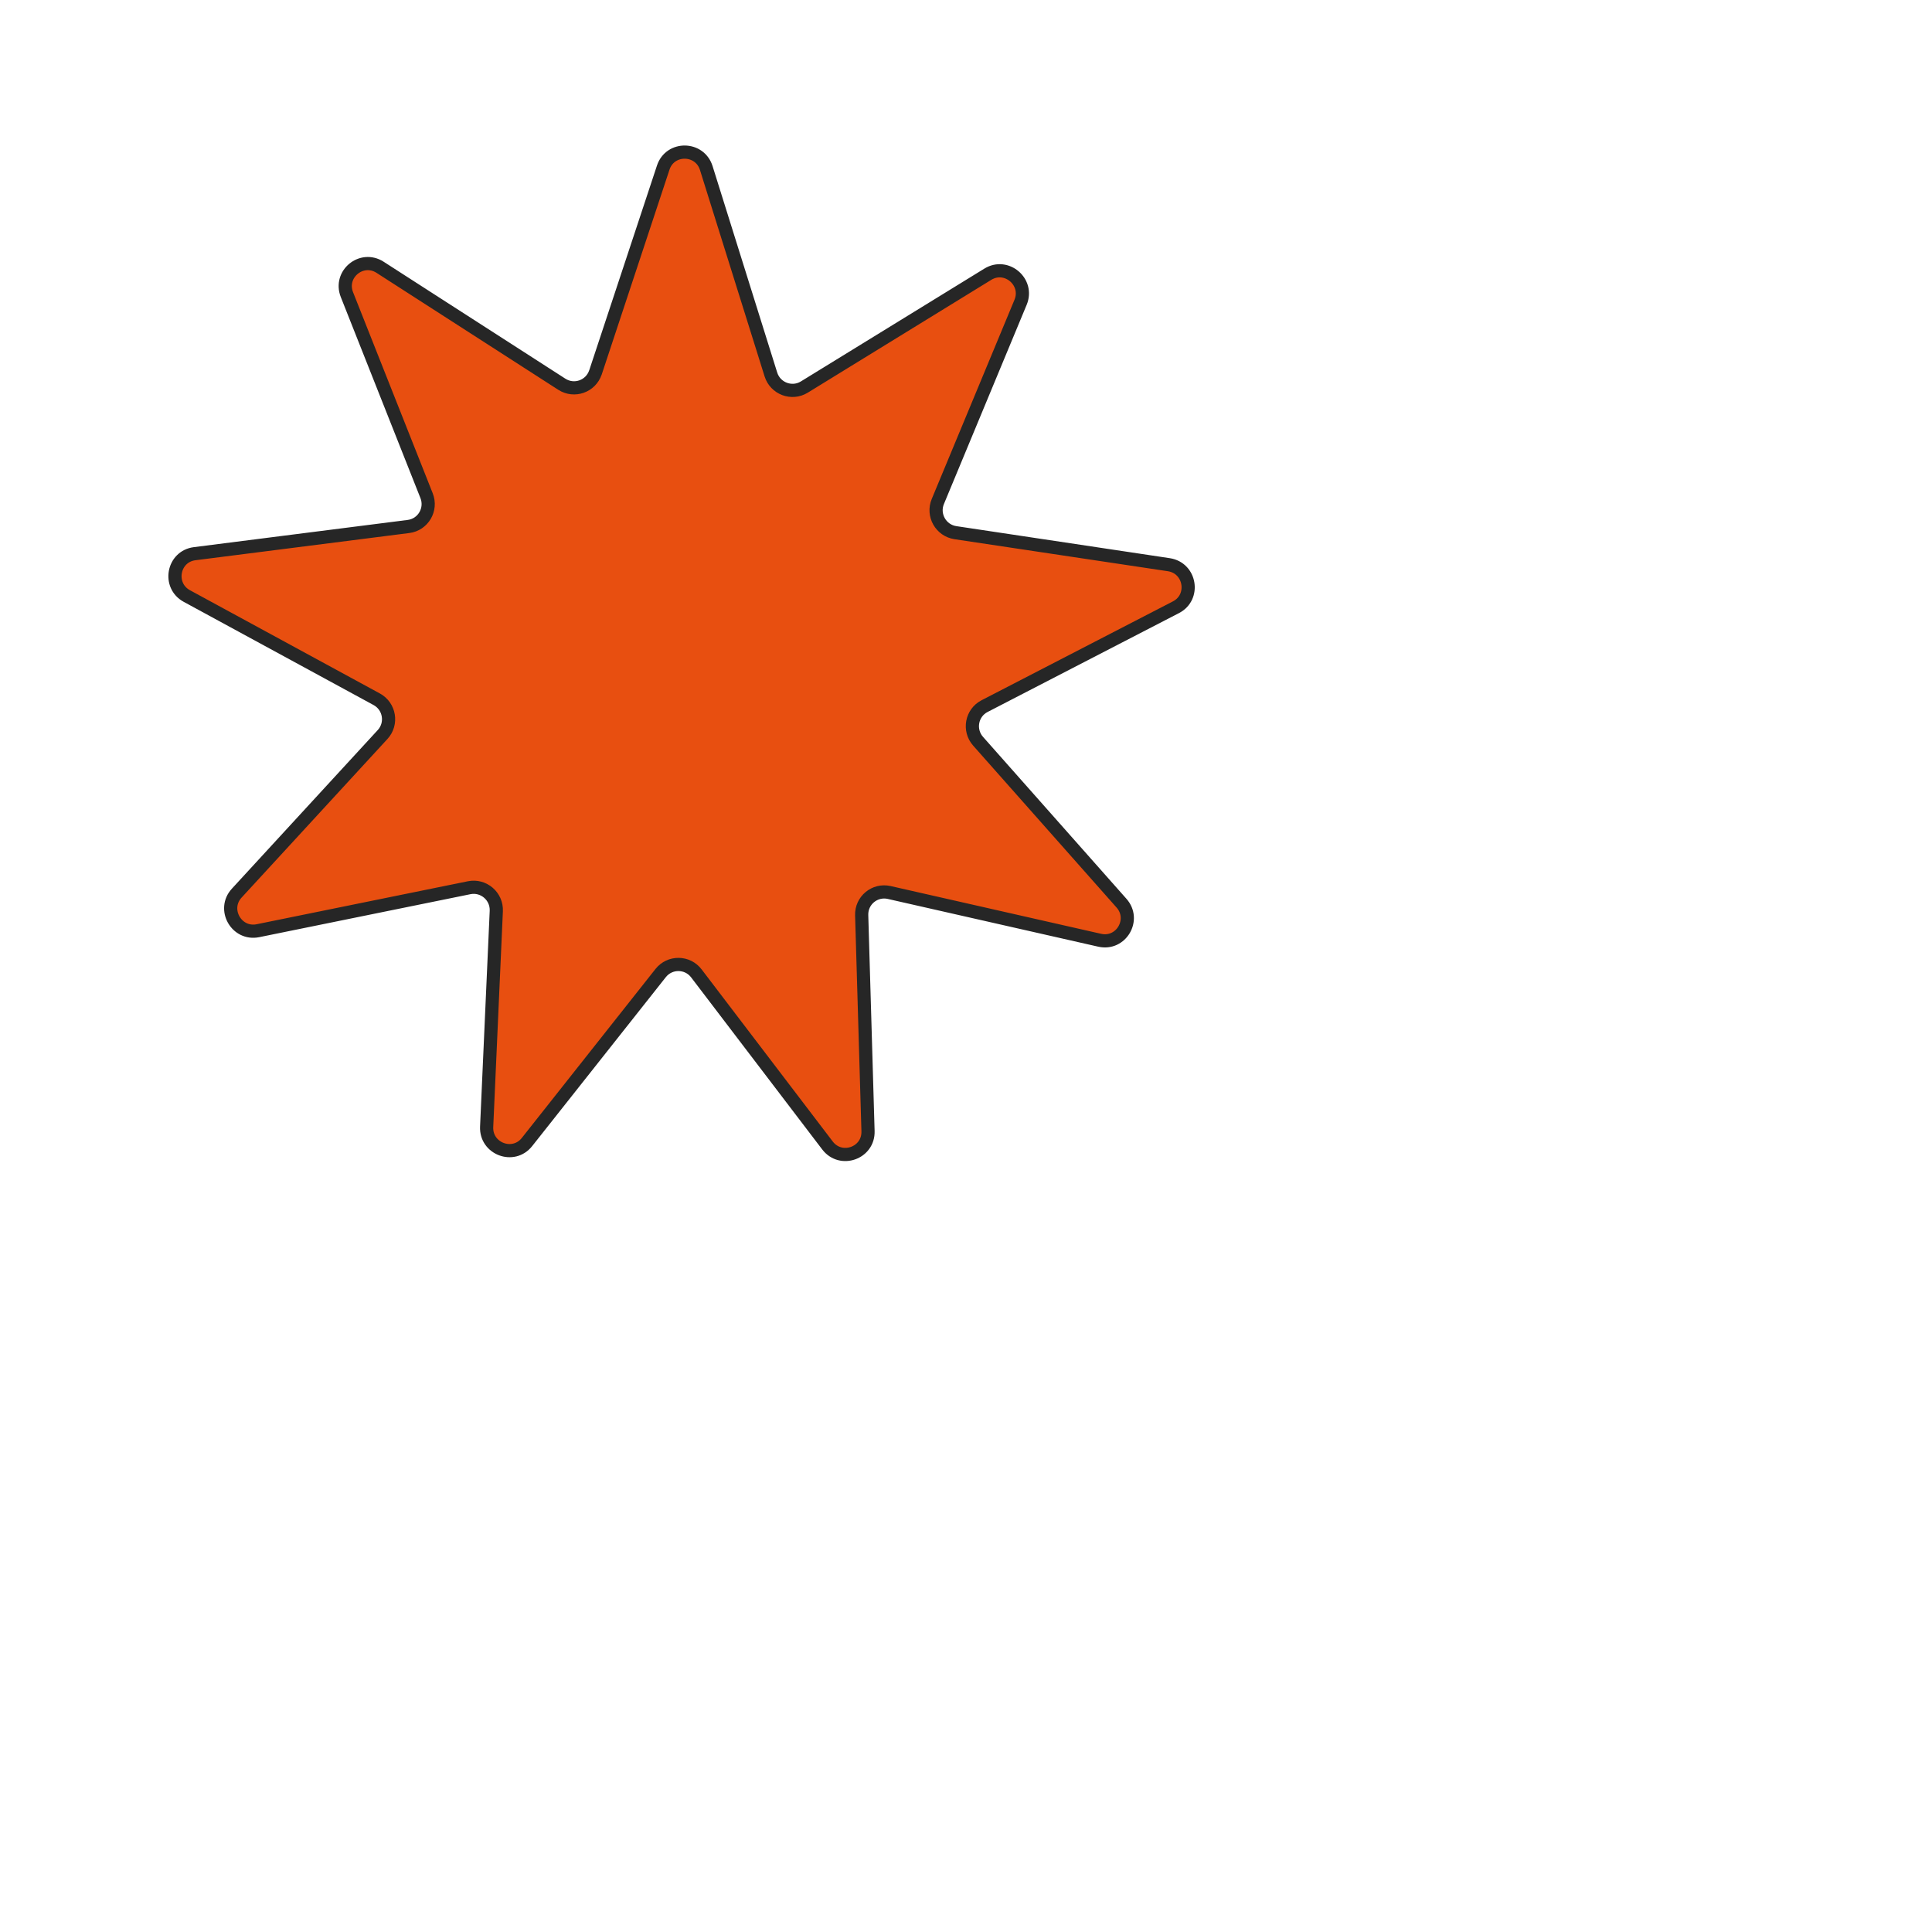 <svg width="293" height="292" viewBox="0 0 293 292" fill="none" xmlns="http://www.w3.org/2000/svg">
<path d="M90.306 56.485L100.585 25.413C101.63 22.254 106.114 22.303 107.111 25.487L116.91 56.787C117.577 58.925 120.078 59.87 121.979 58.701L149.812 41.588C152.642 39.847 156.056 42.772 154.777 45.846L142.227 76.06C141.369 78.127 142.685 80.456 144.897 80.785L177.257 85.642C180.553 86.137 181.295 90.566 178.343 92.093L149.316 107.09C147.331 108.113 146.85 110.742 148.336 112.419L170.083 136.973C172.296 139.469 170.025 143.333 166.776 142.598L134.853 135.356C132.672 134.859 130.613 136.554 130.68 138.797L131.641 171.557C131.74 174.888 127.518 176.379 125.493 173.723L105.614 147.629C104.257 145.843 101.59 145.815 100.199 147.567L79.92 173.201C77.858 175.808 73.659 174.227 73.804 170.897L75.266 138.164C75.365 135.926 73.339 134.187 71.147 134.633L39.121 141.15C35.863 141.814 33.65 137.901 35.903 135.452L58.027 111.394C59.538 109.749 59.098 107.113 57.128 106.047L28.339 90.396C25.41 88.806 26.222 84.389 29.522 83.973L61.953 79.846C64.168 79.565 65.519 77.264 64.695 75.179L52.613 44.683C51.383 41.578 54.836 38.732 57.642 40.536L85.204 58.273C87.086 59.485 89.601 58.597 90.302 56.476L90.306 56.485Z" fill="#E84F10" stroke="#262626" stroke-width="2" stroke-linecap="round" stroke-linejoin="round"/>
</svg>
